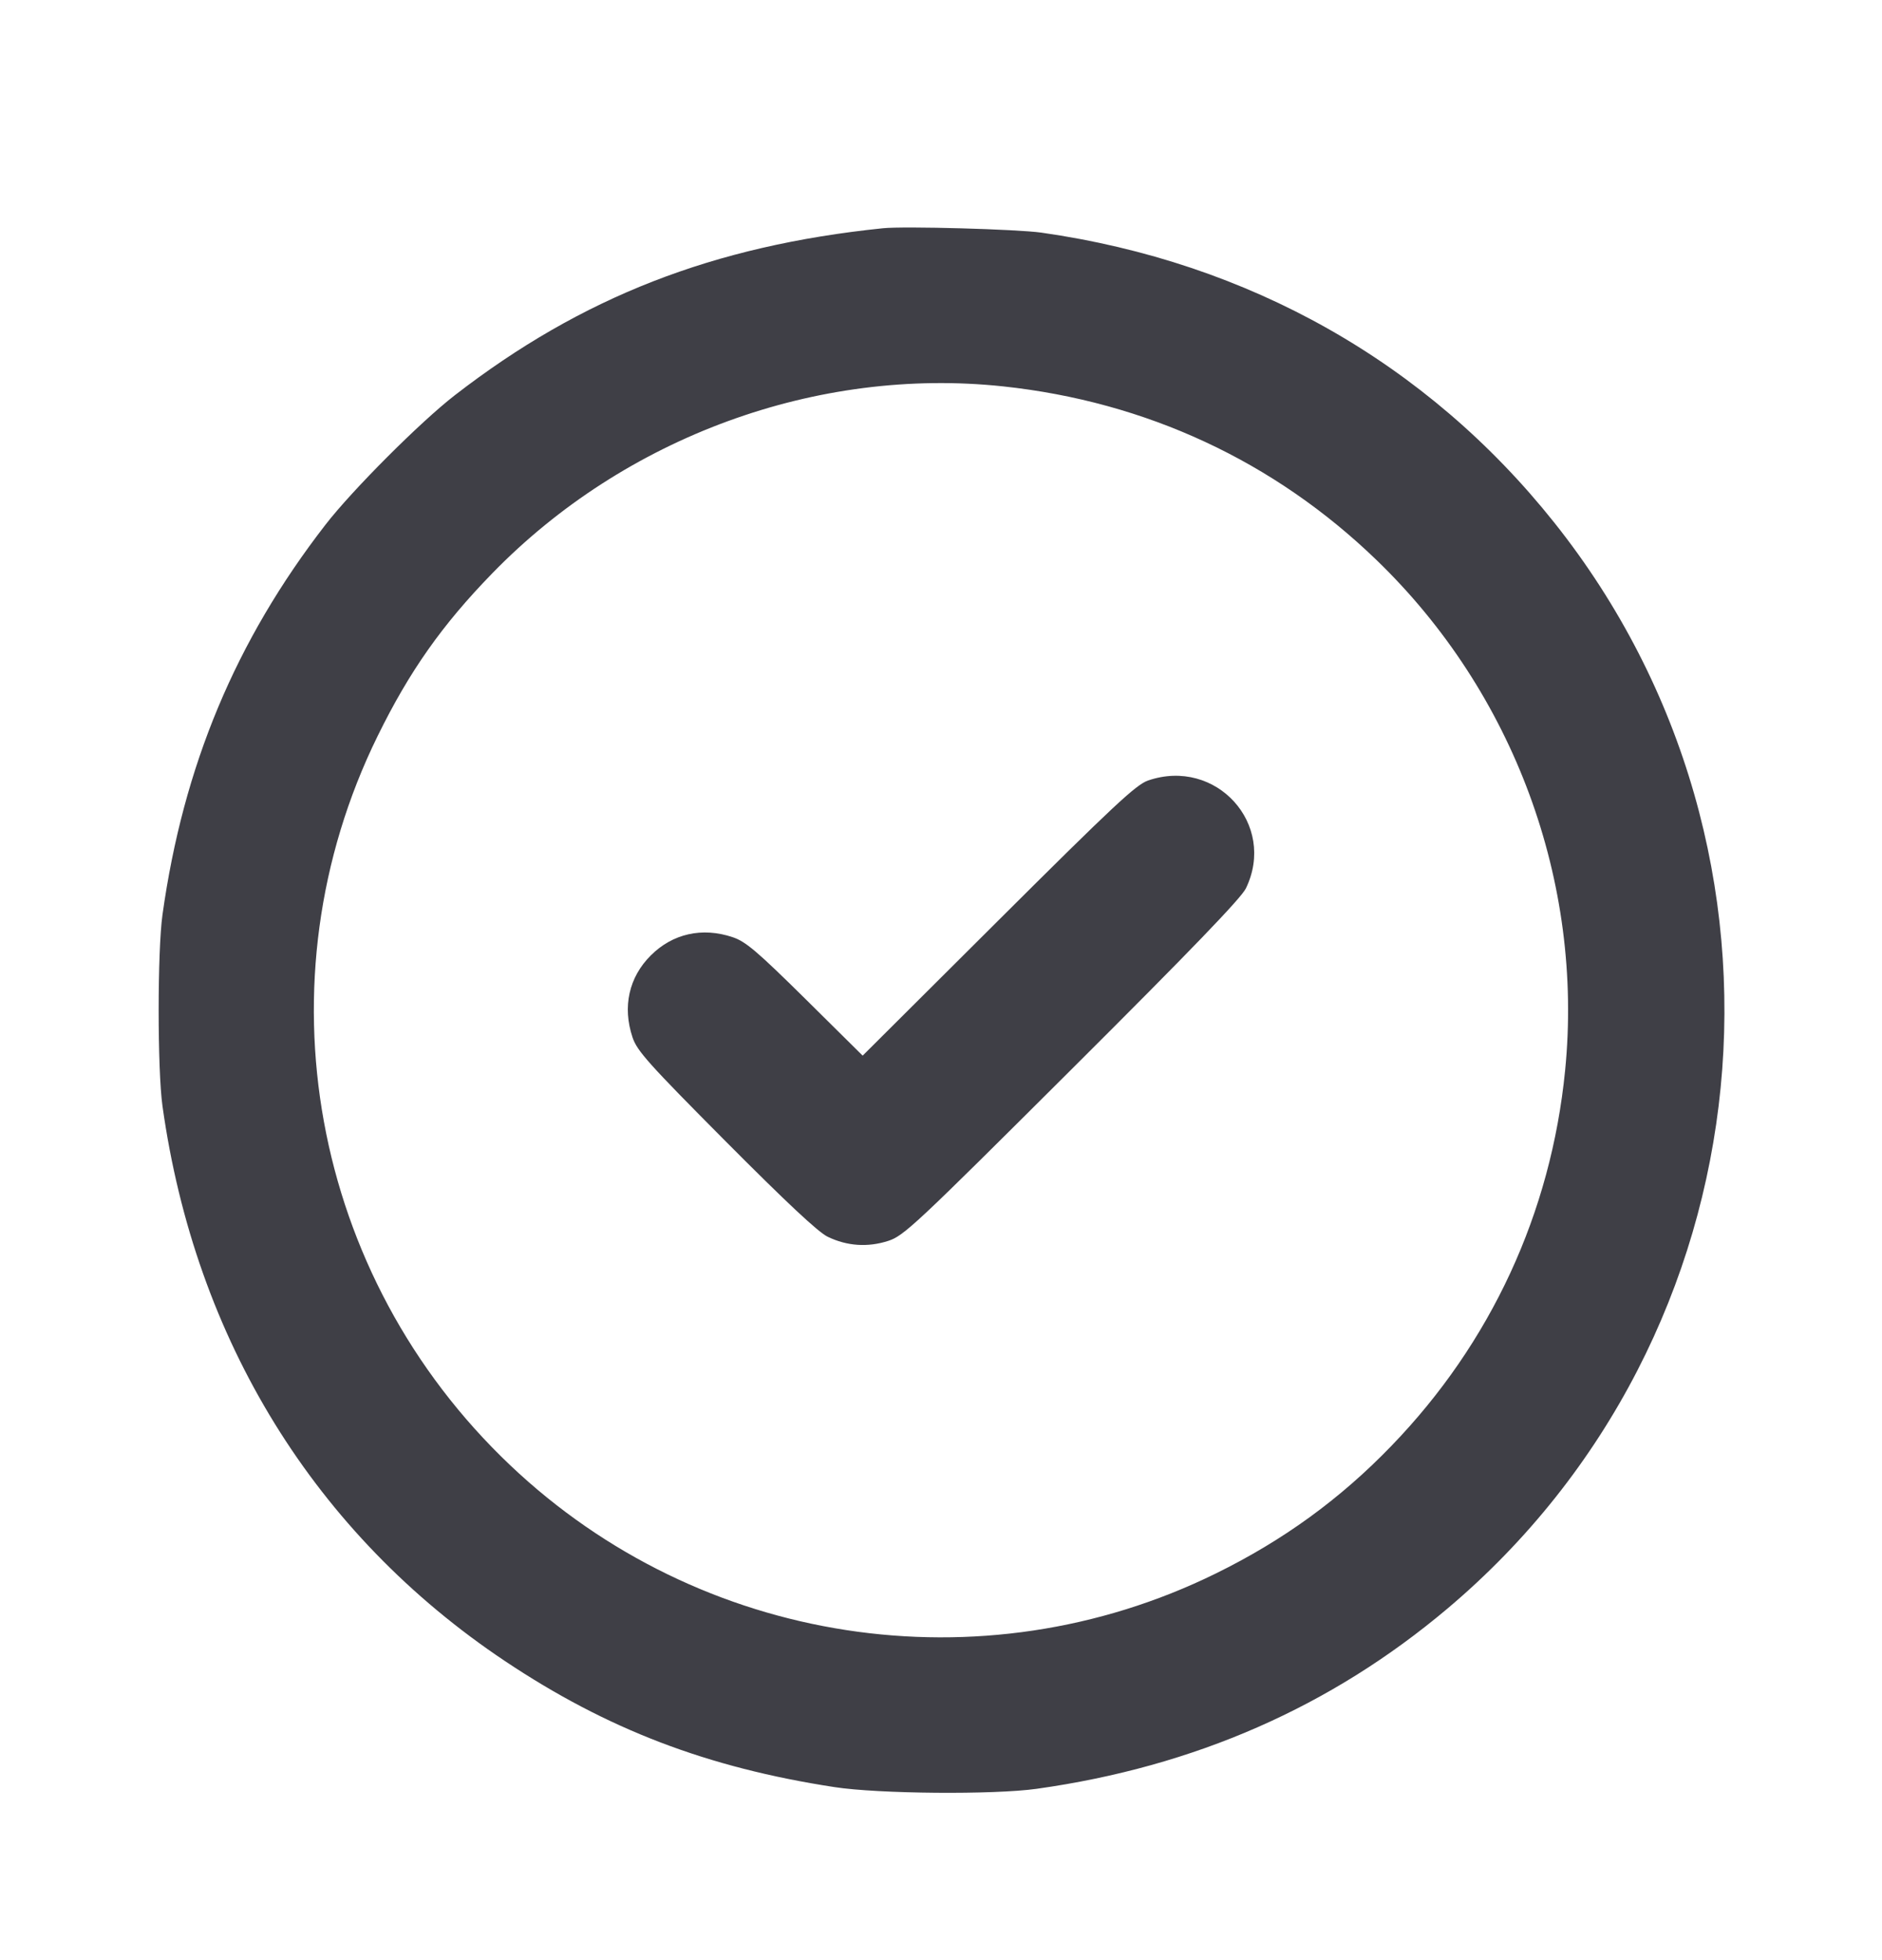<svg width="24" height="25" viewBox="0 0 24 25" fill="none" xmlns="http://www.w3.org/2000/svg">
<path fill-rule="evenodd" clip-rule="evenodd" d="M11.26 2.911C9.096 3.134 7.419 3.788 5.8 5.041C5.361 5.381 4.492 6.251 4.151 6.692C3.005 8.171 2.337 9.77 2.072 11.667C2.007 12.132 2.007 13.642 2.072 14.107C2.489 17.09 4.018 19.568 6.44 21.186C7.741 22.055 9.017 22.544 10.64 22.793C11.202 22.88 12.673 22.892 13.22 22.815C15.236 22.532 16.973 21.769 18.46 20.515C22.573 17.045 23.179 10.887 19.822 6.667C18.199 4.627 15.93 3.344 13.28 2.967C12.965 2.923 11.535 2.883 11.26 2.911ZM12.792 4.928C14.616 5.123 16.249 5.882 17.554 7.143C19.305 8.833 20.197 11.248 19.959 13.653C19.779 15.471 19.013 17.128 17.744 18.441C17.09 19.119 16.364 19.647 15.5 20.071C12.515 21.537 8.926 20.985 6.505 18.687C3.962 16.273 3.279 12.516 4.816 9.387C5.222 8.56 5.638 7.97 6.276 7.314C7.969 5.572 10.418 4.675 12.792 4.928ZM14.64 9.955C14.487 10.008 14.198 10.278 12.731 11.74L11.001 13.464L10.271 12.741C9.652 12.13 9.51 12.009 9.343 11.953C8.955 11.823 8.578 11.907 8.299 12.186C8.02 12.464 7.936 12.841 8.066 13.23C8.123 13.403 8.269 13.566 9.255 14.558C10.026 15.333 10.434 15.716 10.555 15.774C10.801 15.893 11.065 15.911 11.326 15.827C11.527 15.762 11.668 15.629 13.671 13.632C15.187 12.121 15.827 11.456 15.888 11.331C16.284 10.513 15.508 9.657 14.64 9.955Z" fill="#3F3F46"/>
</svg>
